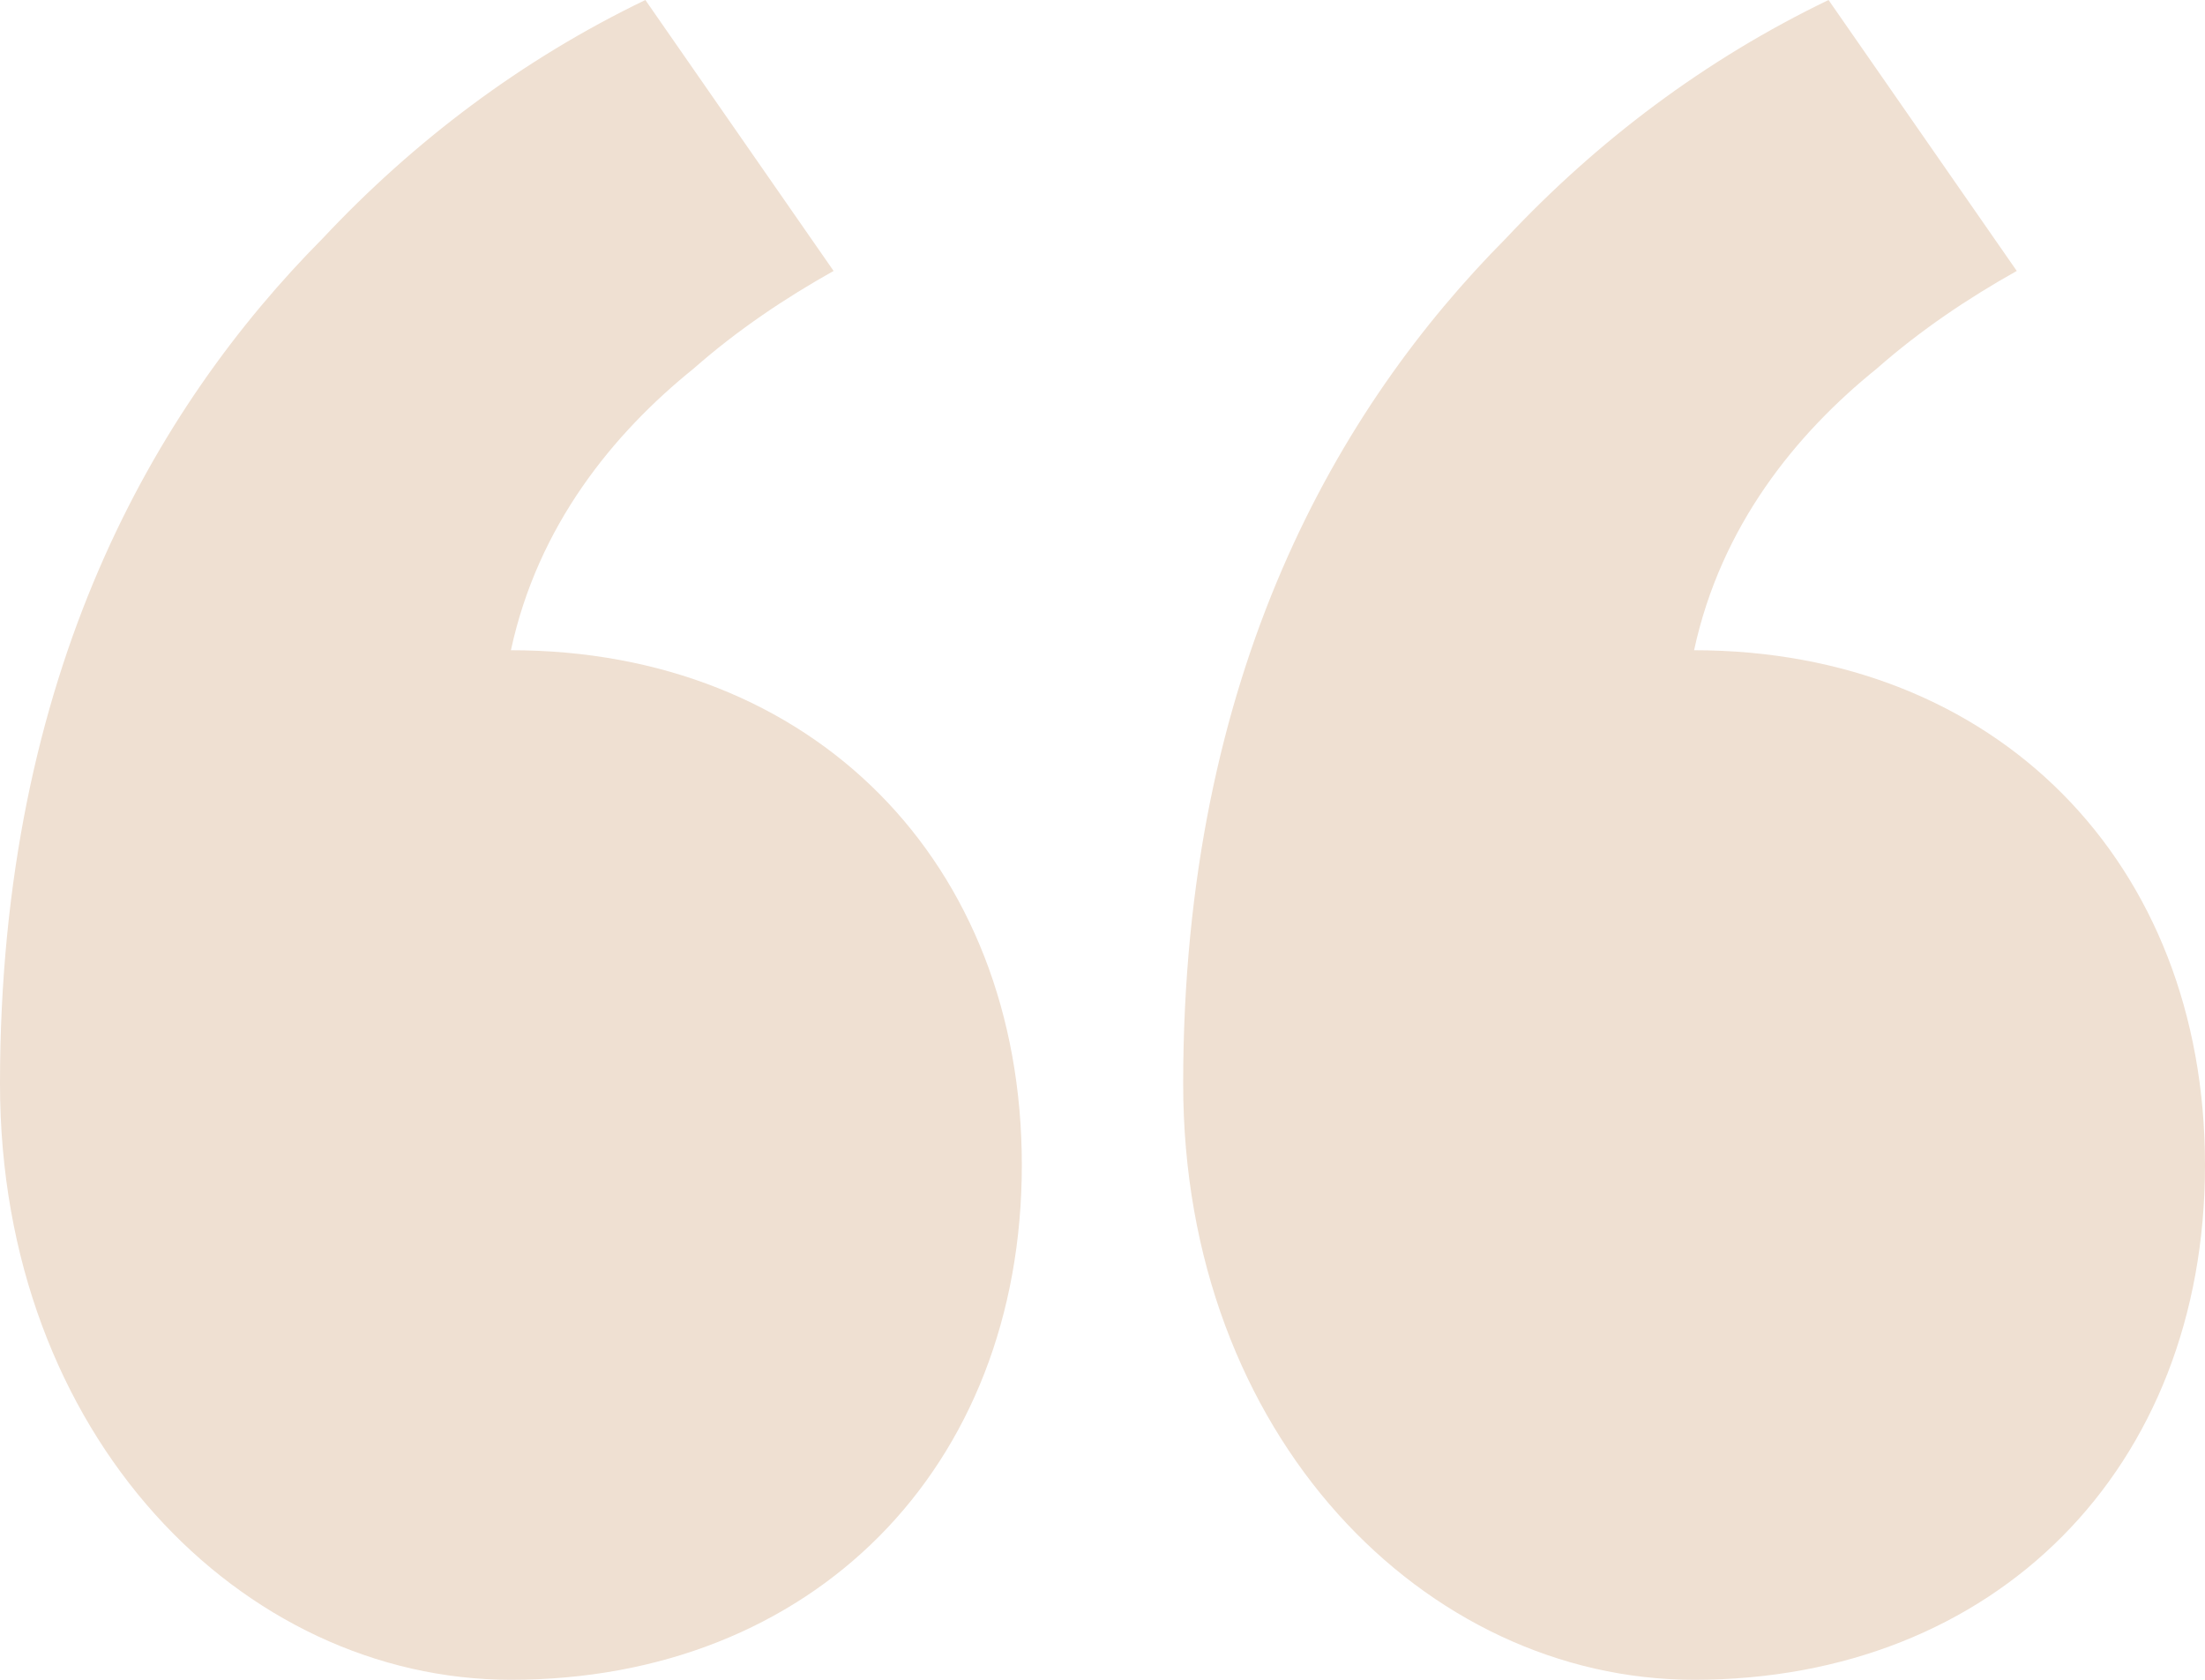 <svg width="126" height="96" viewBox="0 0 126 96" fill="none" xmlns="http://www.w3.org/2000/svg">
<path d="M104.488 0L115.244 15.484C112.478 17.032 109.712 18.89 107.254 21.058C102.644 24.774 98.341 30.039 96.805 37.161C114.015 37.161 126 49.239 126 66.581C126 83.923 114.015 96 96.805 96C81.439 96 67.61 82.064 67.61 61.935C67.61 38.4 76.522 23.226 86.049 13.626C91.273 8.052 97.419 3.406 104.488 0ZM36.878 0L47.634 15.484C44.868 17.032 42.102 18.89 39.644 21.058C35.034 24.774 30.732 30.039 29.195 37.161C46.405 37.161 58.39 49.239 58.39 66.581C58.39 83.923 46.405 96 29.195 96C13.829 96 0 82.064 0 61.935C0 38.4 8.912 23.226 18.439 13.626C23.663 8.052 29.81 3.406 36.878 0Z" fill="#EFE0D2"/>
</svg>
